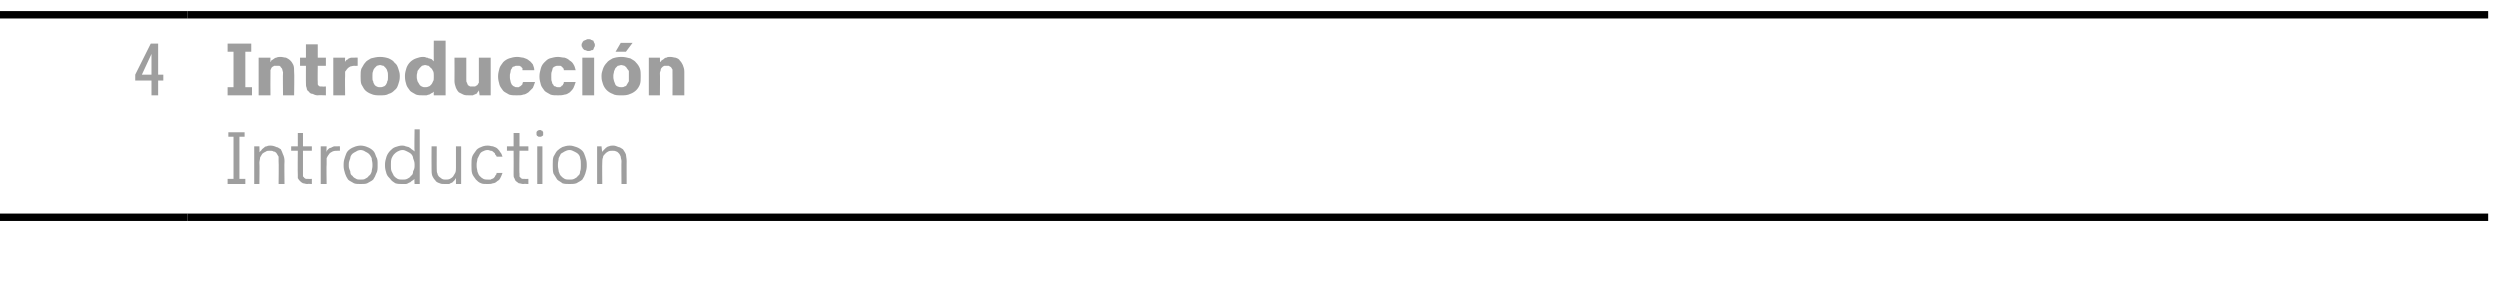 <?xml version="1.0" standalone="no"?>
<!DOCTYPE svg PUBLIC "-//W3C//DTD SVG 1.1//EN" "http://www.w3.org/Graphics/SVG/1.1/DTD/svg11.dtd">
<svg xmlns="http://www.w3.org/2000/svg" version="1.1" width="338.3px" height="38.3px" viewBox="0 -1 338.3 38.3" style="top:-1px">
  <desc>4,Introducci n Introduction</desc>
  <defs/>
  <g class="svg-tables">
    <g class="svg-table-background">
      <line x1="-1" y1="28.4" x2="25.4" y2="28.4" stroke="#000" stroke-width="1"/>
      <line x1="-1" y1="1" x2="25.4" y2="1" stroke="#000" stroke-width="1"/>
      <line x1="25.4" y1="28.4" x2="336.7" y2="28.4" stroke="#000" stroke-width="1"/>
      <line x1="25.4" y1="1" x2="336.7" y2="1" stroke="#000" stroke-width="1"/>
    </g>
  </g>
  <g id="Polygon329986">
    <path d="M 30.8 23.9 L 33.2 23.9 L 33.2 23.2 L 32.4 23.2 L 32.4 17.5 L 33.1 17.5 L 33.1 16.9 L 30.9 16.9 L 30.9 17.5 L 31.6 17.5 L 31.6 23.2 L 30.8 23.2 L 30.8 23.9 Z M 34.4 23.9 L 35.1 23.9 C 35.1 23.9 35.14 21.02 35.1 21 C 35.1 20.8 35.2 20.5 35.2 20.3 C 35.3 20.1 35.4 20 35.5 19.8 C 35.6 19.7 35.8 19.6 36 19.5 C 36.1 19.4 36.3 19.4 36.5 19.4 C 36.7 19.4 36.9 19.4 37 19.5 C 37.2 19.5 37.3 19.6 37.4 19.7 C 37.5 19.9 37.6 20 37.7 20.2 C 37.7 20.4 37.7 20.6 37.7 20.8 C 37.74 20.83 37.7 23.9 37.7 23.9 L 38.5 23.9 C 38.5 23.9 38.46 20.77 38.5 20.8 C 38.5 20.4 38.4 20.1 38.3 19.9 C 38.2 19.6 38.1 19.4 38 19.2 C 37.8 19.1 37.6 18.9 37.4 18.9 C 37.2 18.8 36.9 18.7 36.6 18.7 C 36.4 18.7 36.3 18.7 36.1 18.8 C 35.9 18.8 35.8 18.9 35.7 19 C 35.6 19.1 35.4 19.2 35.4 19.3 C 35.3 19.4 35.2 19.5 35.1 19.6 C 35.14 19.57 35.1 18.8 35.1 18.8 L 34.4 18.8 L 34.4 23.9 Z M 41.6 23.9 C 41.57 23.86 42.2 23.9 42.2 23.9 L 42.2 23.2 C 42.2 23.2 41.74 23.24 41.7 23.2 C 41.6 23.2 41.5 23.2 41.4 23.2 C 41.3 23.2 41.3 23.1 41.2 23.1 C 41.1 23 41.1 22.9 41 22.9 C 41 22.8 41 22.7 41 22.5 C 41 22.54 41 19.4 41 19.4 L 42.2 19.4 L 42.2 18.8 L 41 18.8 L 41 17 L 40.3 17 L 40.3 18.8 L 39.4 18.8 L 39.4 19.4 L 40.3 19.4 C 40.3 19.4 40.27 22.56 40.3 22.6 C 40.3 22.8 40.3 23 40.3 23.1 C 40.4 23.3 40.5 23.4 40.6 23.5 C 40.7 23.6 40.8 23.7 41 23.8 C 41.2 23.8 41.3 23.9 41.6 23.9 Z M 43.4 23.9 L 44.2 23.9 C 44.2 23.9 44.16 21.19 44.2 21.2 C 44.2 20.9 44.2 20.6 44.2 20.4 C 44.3 20.2 44.4 20 44.5 19.9 C 44.6 19.7 44.8 19.6 45 19.5 C 45.2 19.4 45.5 19.4 45.7 19.4 C 45.75 19.4 46 19.4 46 19.4 L 46 18.8 C 46 18.8 45.67 18.78 45.7 18.8 C 45.5 18.8 45.3 18.8 45.2 18.8 C 45 18.9 44.9 18.9 44.8 19 C 44.6 19 44.5 19.1 44.4 19.2 C 44.3 19.3 44.2 19.4 44.2 19.6 C 44.16 19.55 44.2 18.8 44.2 18.8 L 43.4 18.8 L 43.4 23.9 Z M 48.8 23.9 C 49.1 23.9 49.5 23.9 49.7 23.8 C 50 23.6 50.3 23.5 50.5 23.3 C 50.7 23 50.8 22.8 50.9 22.5 C 51.1 22.2 51.1 21.8 51.1 21.5 C 51.1 21.5 51.1 21.2 51.1 21.2 C 51.1 20.8 51.1 20.5 50.9 20.2 C 50.8 19.9 50.7 19.6 50.5 19.4 C 50.3 19.2 50 19 49.7 18.9 C 49.5 18.8 49.1 18.7 48.8 18.7 C 48.5 18.7 48.1 18.8 47.9 18.9 C 47.6 19 47.3 19.2 47.1 19.4 C 46.9 19.6 46.8 19.9 46.7 20.2 C 46.6 20.5 46.5 20.8 46.5 21.2 C 46.5 21.2 46.5 21.5 46.5 21.5 C 46.5 21.8 46.6 22.2 46.7 22.5 C 46.8 22.8 46.9 23 47.1 23.3 C 47.3 23.5 47.6 23.6 47.9 23.8 C 48.1 23.9 48.5 23.9 48.8 23.9 Z M 48.8 23.3 C 48.6 23.3 48.3 23.3 48.2 23.2 C 48 23.1 47.8 23 47.7 22.8 C 47.5 22.7 47.4 22.5 47.4 22.2 C 47.3 22 47.2 21.7 47.2 21.5 C 47.2 21.5 47.2 21.2 47.2 21.2 C 47.2 20.9 47.3 20.7 47.4 20.4 C 47.4 20.2 47.5 20 47.7 19.8 C 47.8 19.7 48 19.6 48.2 19.5 C 48.3 19.4 48.6 19.3 48.8 19.3 C 49 19.3 49.3 19.4 49.4 19.5 C 49.6 19.6 49.8 19.7 49.9 19.8 C 50.1 20 50.2 20.2 50.3 20.4 C 50.3 20.7 50.4 20.9 50.4 21.2 C 50.4 21.2 50.4 21.5 50.4 21.5 C 50.4 21.7 50.3 22 50.3 22.2 C 50.2 22.5 50.1 22.7 49.9 22.8 C 49.8 23 49.6 23.1 49.4 23.2 C 49.3 23.3 49 23.3 48.8 23.3 Z M 54.4 23.9 C 54.5 23.9 54.7 23.9 54.9 23.9 C 55.1 23.9 55.2 23.8 55.4 23.7 C 55.5 23.7 55.6 23.6 55.7 23.5 C 55.9 23.4 56 23.3 56.1 23.2 C 56.05 23.16 56.1 23.9 56.1 23.9 L 56.8 23.9 L 56.8 16.5 L 56.1 16.5 C 56.1 16.5 56.05 19.5 56.1 19.5 C 56 19.4 55.9 19.3 55.7 19.2 C 55.6 19.1 55.5 19 55.3 18.9 C 55.2 18.9 55 18.8 54.9 18.8 C 54.7 18.7 54.5 18.7 54.4 18.7 C 54.1 18.7 53.8 18.8 53.5 18.9 C 53.2 19 53 19.2 52.8 19.4 C 52.6 19.6 52.4 19.9 52.3 20.2 C 52.2 20.5 52.1 20.9 52.1 21.2 C 52.1 21.2 52.1 21.5 52.1 21.5 C 52.1 21.8 52.2 22.2 52.3 22.5 C 52.4 22.8 52.6 23 52.8 23.2 C 53 23.5 53.2 23.6 53.5 23.8 C 53.8 23.9 54.1 23.9 54.4 23.9 Z M 54.5 23.3 C 54.2 23.3 54 23.3 53.8 23.2 C 53.6 23.1 53.5 23 53.3 22.8 C 53.2 22.6 53.1 22.4 53 22.2 C 52.9 22 52.9 21.7 52.9 21.5 C 52.9 21.5 52.9 21.2 52.9 21.2 C 52.9 20.9 52.9 20.7 53 20.4 C 53.1 20.2 53.2 20 53.3 19.9 C 53.5 19.7 53.6 19.6 53.8 19.5 C 54 19.4 54.2 19.3 54.5 19.3 C 54.7 19.3 54.9 19.4 55.1 19.5 C 55.3 19.6 55.5 19.7 55.6 19.8 C 55.8 20 55.9 20.2 55.9 20.4 C 56 20.7 56.1 20.9 56.1 21.2 C 56.1 21.2 56.1 21.5 56.1 21.5 C 56.1 21.8 56 22 55.9 22.2 C 55.9 22.5 55.8 22.7 55.6 22.8 C 55.5 23 55.3 23.1 55.1 23.2 C 54.9 23.3 54.7 23.3 54.5 23.3 Z M 60.2 23.9 C 60.4 23.9 60.6 23.9 60.8 23.9 C 60.9 23.8 61 23.8 61.2 23.7 C 61.3 23.6 61.4 23.5 61.5 23.4 C 61.6 23.3 61.6 23.2 61.7 23.1 C 61.69 23.13 61.7 23.9 61.7 23.9 L 62.4 23.9 L 62.4 18.8 L 61.7 18.8 C 61.7 18.8 61.69 21.67 61.7 21.7 C 61.7 21.9 61.7 22.2 61.6 22.4 C 61.5 22.6 61.4 22.7 61.3 22.9 C 61.2 23 61.1 23.1 60.9 23.2 C 60.7 23.3 60.5 23.3 60.3 23.3 C 60.1 23.3 60 23.3 59.8 23.2 C 59.7 23.1 59.5 23 59.4 22.9 C 59.3 22.8 59.2 22.6 59.2 22.5 C 59.1 22.3 59.1 22.1 59.1 21.8 C 59.09 21.84 59.1 18.8 59.1 18.8 L 58.4 18.8 C 58.4 18.8 58.38 21.9 58.4 21.9 C 58.4 22.2 58.4 22.5 58.5 22.8 C 58.6 23 58.7 23.2 58.9 23.4 C 59 23.6 59.2 23.7 59.5 23.8 C 59.7 23.9 59.9 23.9 60.2 23.9 Z M 66 23.9 C 66.2 23.9 66.5 23.9 66.7 23.8 C 66.9 23.8 67.1 23.7 67.3 23.5 C 67.5 23.4 67.6 23.3 67.7 23.1 C 67.8 22.9 67.9 22.7 68 22.4 C 68 22.4 67.2 22.4 67.2 22.4 C 67.2 22.6 67.1 22.7 67 22.8 C 67 22.9 66.9 23 66.8 23.1 C 66.7 23.2 66.5 23.2 66.4 23.3 C 66.3 23.3 66.1 23.3 66 23.3 C 65.8 23.3 65.6 23.3 65.4 23.2 C 65.2 23.1 65.1 23 64.9 22.8 C 64.8 22.7 64.7 22.5 64.6 22.2 C 64.6 22 64.5 21.8 64.5 21.5 C 64.5 21.5 64.5 21.2 64.5 21.2 C 64.5 21 64.6 20.7 64.6 20.5 C 64.7 20.3 64.8 20.1 64.9 19.9 C 65 19.7 65.1 19.6 65.3 19.5 C 65.5 19.4 65.7 19.3 66 19.3 C 66.2 19.3 66.3 19.4 66.4 19.4 C 66.6 19.4 66.7 19.5 66.8 19.6 C 66.9 19.7 67 19.7 67 19.9 C 67.1 20 67.2 20.1 67.2 20.2 C 67.2 20.2 68 20.2 68 20.2 C 67.9 20 67.9 19.8 67.7 19.6 C 67.6 19.4 67.5 19.3 67.3 19.1 C 67.2 19 67 18.9 66.7 18.8 C 66.5 18.8 66.3 18.7 66 18.7 C 65.6 18.7 65.3 18.8 65.1 18.9 C 64.8 19 64.5 19.2 64.4 19.4 C 64.2 19.7 64 19.9 63.9 20.2 C 63.8 20.5 63.8 20.9 63.8 21.2 C 63.8 21.2 63.8 21.4 63.8 21.4 C 63.8 21.8 63.8 22.2 63.9 22.5 C 64 22.8 64.2 23 64.4 23.3 C 64.6 23.5 64.8 23.7 65.1 23.8 C 65.3 23.9 65.6 23.9 66 23.9 Z M 70.8 23.9 C 70.83 23.86 71.5 23.9 71.5 23.9 L 71.5 23.2 C 71.5 23.2 70.99 23.24 71 23.2 C 70.9 23.2 70.8 23.2 70.7 23.2 C 70.6 23.2 70.5 23.1 70.5 23.1 C 70.4 23 70.3 22.9 70.3 22.9 C 70.3 22.8 70.3 22.7 70.3 22.5 C 70.25 22.54 70.3 19.4 70.3 19.4 L 71.5 19.4 L 71.5 18.8 L 70.3 18.8 L 70.3 17 L 69.5 17 L 69.5 18.8 L 68.6 18.8 L 68.6 19.4 L 69.5 19.4 C 69.5 19.4 69.52 22.56 69.5 22.6 C 69.5 22.8 69.5 23 69.6 23.1 C 69.7 23.3 69.7 23.4 69.8 23.5 C 69.9 23.6 70.1 23.7 70.2 23.8 C 70.4 23.8 70.6 23.9 70.8 23.9 Z M 72.7 23.9 L 73.4 23.9 L 73.4 18.8 L 72.7 18.8 L 72.7 23.9 Z M 73.1 17.5 C 73.1 17.5 73.2 17.5 73.2 17.5 C 73.3 17.5 73.3 17.4 73.4 17.4 C 73.4 17.4 73.5 17.3 73.5 17.3 C 73.5 17.2 73.5 17.1 73.5 17.1 C 73.5 17 73.5 16.9 73.5 16.9 C 73.5 16.8 73.4 16.8 73.4 16.7 C 73.3 16.7 73.3 16.7 73.2 16.6 C 73.2 16.6 73.1 16.6 73.1 16.6 C 73 16.6 72.9 16.6 72.9 16.6 C 72.8 16.7 72.8 16.7 72.7 16.7 C 72.7 16.8 72.6 16.8 72.6 16.9 C 72.6 16.9 72.6 17 72.6 17.1 C 72.6 17.1 72.6 17.2 72.6 17.2 C 72.6 17.3 72.7 17.4 72.7 17.4 C 72.8 17.4 72.8 17.5 72.9 17.5 C 72.9 17.5 73 17.5 73.1 17.5 Z M 77.1 23.9 C 77.4 23.9 77.7 23.9 78 23.8 C 78.3 23.6 78.6 23.5 78.8 23.3 C 79 23 79.1 22.8 79.2 22.5 C 79.3 22.2 79.4 21.8 79.4 21.5 C 79.4 21.5 79.4 21.2 79.4 21.2 C 79.4 20.8 79.3 20.5 79.2 20.2 C 79.1 19.9 79 19.6 78.8 19.4 C 78.6 19.2 78.3 19 78 18.9 C 77.7 18.8 77.4 18.7 77.1 18.7 C 76.7 18.7 76.4 18.8 76.1 18.9 C 75.9 19 75.6 19.2 75.4 19.4 C 75.2 19.6 75.1 19.9 74.9 20.2 C 74.8 20.5 74.8 20.8 74.8 21.2 C 74.8 21.2 74.8 21.5 74.8 21.5 C 74.8 21.8 74.8 22.2 74.9 22.5 C 75.1 22.8 75.2 23 75.4 23.3 C 75.6 23.5 75.9 23.6 76.1 23.8 C 76.4 23.9 76.7 23.9 77.1 23.9 Z M 77.1 23.3 C 76.8 23.3 76.6 23.3 76.4 23.2 C 76.2 23.1 76.1 23 75.9 22.8 C 75.8 22.7 75.7 22.5 75.6 22.2 C 75.6 22 75.5 21.7 75.5 21.5 C 75.5 21.5 75.5 21.2 75.5 21.2 C 75.5 20.9 75.6 20.7 75.6 20.4 C 75.7 20.2 75.8 20 75.9 19.8 C 76.1 19.7 76.2 19.6 76.4 19.5 C 76.6 19.4 76.8 19.3 77.1 19.3 C 77.3 19.3 77.5 19.4 77.7 19.5 C 77.9 19.6 78.1 19.7 78.2 19.8 C 78.4 20 78.5 20.2 78.5 20.4 C 78.6 20.7 78.6 20.9 78.6 21.2 C 78.6 21.2 78.6 21.5 78.6 21.5 C 78.6 21.7 78.6 22 78.5 22.2 C 78.5 22.5 78.4 22.7 78.2 22.8 C 78.1 23 77.9 23.1 77.7 23.2 C 77.5 23.3 77.3 23.3 77.1 23.3 Z M 80.8 23.9 L 81.5 23.9 C 81.5 23.9 81.47 21.02 81.5 21 C 81.5 20.8 81.5 20.5 81.6 20.3 C 81.6 20.1 81.7 20 81.9 19.8 C 82 19.7 82.1 19.6 82.3 19.5 C 82.5 19.4 82.7 19.4 82.9 19.4 C 83.1 19.4 83.2 19.4 83.4 19.5 C 83.5 19.5 83.6 19.6 83.7 19.7 C 83.9 19.9 83.9 20 84 20.2 C 84 20.4 84.1 20.6 84.1 20.8 C 84.07 20.83 84.1 23.9 84.1 23.9 L 84.8 23.9 C 84.8 23.9 84.79 20.77 84.8 20.8 C 84.8 20.4 84.7 20.1 84.7 19.9 C 84.6 19.6 84.4 19.4 84.3 19.2 C 84.1 19.1 83.9 18.9 83.7 18.9 C 83.5 18.8 83.2 18.7 83 18.7 C 82.8 18.7 82.6 18.7 82.4 18.8 C 82.3 18.8 82.1 18.9 82 19 C 81.9 19.1 81.8 19.2 81.7 19.3 C 81.6 19.4 81.5 19.5 81.5 19.6 C 81.47 19.57 81.4 18.8 81.4 18.8 L 80.8 18.8 L 80.8 23.9 Z " stroke="none" fill="#000" fill-opacity="0.38"/>
  </g>
  <g id="Polygon329985">
    <path d="M 30.8 11.9 L 34.1 11.9 L 34.1 10.8 L 33.2 10.8 L 33.2 6 L 34 6 L 34 4.9 L 30.8 4.9 L 30.8 6 L 31.6 6 L 31.6 10.8 L 30.8 10.8 L 30.8 11.9 Z M 35 11.9 L 36.6 11.9 C 36.6 11.9 36.58 8.89 36.6 8.9 C 36.6 8.7 36.6 8.6 36.6 8.5 C 36.7 8.3 36.7 8.2 36.8 8.1 C 36.9 8 37 8 37.1 7.9 C 37.2 7.9 37.3 7.9 37.5 7.9 C 37.6 7.9 37.7 7.9 37.8 7.9 C 37.9 8 38 8 38 8.1 C 38.1 8.2 38.2 8.3 38.2 8.4 C 38.2 8.5 38.3 8.7 38.3 8.8 C 38.26 8.81 38.3 11.9 38.3 11.9 L 39.8 11.9 C 39.8 11.9 39.85 8.68 39.8 8.7 C 39.8 8.3 39.8 8.1 39.7 7.8 C 39.6 7.6 39.5 7.4 39.3 7.2 C 39.1 7 38.9 6.9 38.7 6.8 C 38.5 6.8 38.2 6.7 38 6.7 C 37.8 6.7 37.6 6.7 37.4 6.8 C 37.3 6.8 37.1 6.9 37 7 C 36.9 7.1 36.8 7.1 36.7 7.2 C 36.7 7.3 36.6 7.4 36.6 7.4 C 36.58 7.44 36.6 6.8 36.6 6.8 L 35 6.8 L 35 11.9 Z M 43 11.9 C 43 11.86 44.1 11.9 44.1 11.9 L 44.1 10.7 C 44.1 10.7 43.59 10.74 43.6 10.7 C 43.5 10.7 43.4 10.7 43.3 10.7 C 43.2 10.7 43.2 10.6 43.1 10.6 C 43.1 10.5 43 10.5 43 10.4 C 43 10.3 43 10.2 43 10.1 C 42.97 10.1 43 7.9 43 7.9 L 44.1 7.9 L 44.1 6.8 L 43 6.8 L 43 5 L 41.4 5 L 41.4 6.8 L 40.6 6.8 L 40.6 7.9 L 41.4 7.9 C 41.4 7.9 41.39 10.24 41.4 10.2 C 41.4 10.5 41.4 10.7 41.5 10.9 C 41.5 11.1 41.6 11.3 41.8 11.4 C 41.9 11.6 42.1 11.7 42.3 11.7 C 42.5 11.8 42.7 11.9 43 11.9 Z M 45.1 11.9 L 46.7 11.9 C 46.7 11.9 46.67 9.28 46.7 9.3 C 46.7 9.1 46.7 8.9 46.7 8.7 C 46.8 8.6 46.9 8.4 47 8.3 C 47.1 8.2 47.2 8.1 47.4 8 C 47.5 8 47.7 7.9 48 7.9 C 47.98 7.93 48.4 7.9 48.4 7.9 L 48.4 6.8 C 48.4 6.8 48.03 6.78 48 6.8 C 47.9 6.8 47.7 6.8 47.6 6.8 C 47.4 6.8 47.3 6.9 47.2 6.9 C 47.1 7 47 7.1 46.9 7.1 C 46.8 7.2 46.7 7.3 46.7 7.4 C 46.67 7.42 46.7 6.8 46.7 6.8 L 45.1 6.8 L 45.1 11.9 Z M 51.4 11.9 C 51.9 11.9 52.3 11.9 52.6 11.7 C 53 11.6 53.2 11.4 53.4 11.2 C 53.7 11 53.8 10.7 53.9 10.4 C 54 10.1 54.1 9.8 54.1 9.4 C 54.1 9.4 54.1 9.2 54.1 9.2 C 54.1 8.9 54 8.6 53.9 8.3 C 53.8 8 53.7 7.7 53.4 7.5 C 53.2 7.2 53 7.1 52.6 6.9 C 52.3 6.8 51.9 6.7 51.4 6.7 C 51 6.7 50.6 6.8 50.2 6.9 C 49.9 7.1 49.6 7.2 49.4 7.5 C 49.2 7.7 49.1 8 48.9 8.3 C 48.8 8.6 48.8 8.9 48.8 9.2 C 48.8 9.2 48.8 9.4 48.8 9.4 C 48.8 9.8 48.8 10.1 48.9 10.4 C 49.1 10.7 49.2 11 49.4 11.2 C 49.6 11.4 49.9 11.6 50.2 11.7 C 50.6 11.9 51 11.9 51.4 11.9 Z M 51.4 10.8 C 51.3 10.8 51.1 10.8 51 10.7 C 50.9 10.7 50.8 10.6 50.7 10.5 C 50.6 10.3 50.5 10.2 50.5 10 C 50.4 9.9 50.4 9.7 50.4 9.5 C 50.4 9.5 50.4 9.2 50.4 9.2 C 50.4 9 50.4 8.8 50.5 8.6 C 50.5 8.5 50.6 8.3 50.7 8.2 C 50.8 8.1 50.9 8 51 7.9 C 51.1 7.9 51.3 7.8 51.4 7.8 C 51.6 7.8 51.7 7.9 51.9 7.9 C 52 8 52.1 8.1 52.2 8.2 C 52.3 8.3 52.4 8.5 52.4 8.6 C 52.5 8.8 52.5 9 52.5 9.2 C 52.5 9.2 52.5 9.5 52.5 9.5 C 52.5 9.7 52.5 9.9 52.4 10 C 52.4 10.2 52.3 10.3 52.2 10.5 C 52.1 10.6 52 10.7 51.9 10.7 C 51.7 10.8 51.6 10.8 51.4 10.8 Z M 57.2 11.9 C 57.4 11.9 57.5 11.9 57.7 11.9 C 57.8 11.9 57.9 11.8 58.1 11.8 C 58.2 11.7 58.3 11.7 58.4 11.6 C 58.5 11.6 58.6 11.5 58.7 11.4 C 58.68 11.4 58.7 11.9 58.7 11.9 L 60.3 11.9 L 60.3 4.5 L 58.7 4.5 C 58.7 4.5 58.68 7.26 58.7 7.3 C 58.6 7.2 58.5 7.1 58.4 7 C 58.3 7 58.2 6.9 58 6.9 C 57.9 6.8 57.8 6.8 57.7 6.8 C 57.5 6.7 57.4 6.7 57.2 6.7 C 56.9 6.7 56.6 6.8 56.3 6.9 C 56 7 55.7 7.2 55.5 7.4 C 55.3 7.6 55.1 7.9 55 8.2 C 54.9 8.5 54.8 8.9 54.8 9.2 C 54.8 9.2 54.8 9.4 54.8 9.4 C 54.8 9.8 54.9 10.2 55 10.5 C 55.1 10.8 55.3 11 55.5 11.3 C 55.7 11.5 56 11.6 56.3 11.8 C 56.6 11.9 56.9 11.9 57.2 11.9 Z M 57.5 10.8 C 57.4 10.8 57.2 10.8 57.1 10.7 C 57 10.7 56.9 10.6 56.8 10.5 C 56.7 10.3 56.6 10.2 56.5 10 C 56.5 9.9 56.4 9.7 56.4 9.5 C 56.4 9.5 56.4 9.2 56.4 9.2 C 56.4 9 56.5 8.8 56.5 8.6 C 56.6 8.5 56.7 8.3 56.8 8.2 C 56.9 8.1 57 8 57.1 7.9 C 57.2 7.9 57.4 7.8 57.5 7.8 C 57.7 7.8 57.8 7.9 58 7.9 C 58.1 8 58.2 8.1 58.3 8.2 C 58.5 8.3 58.5 8.5 58.6 8.6 C 58.7 8.8 58.7 9 58.7 9.2 C 58.7 9.2 58.7 9.5 58.7 9.5 C 58.7 9.7 58.7 9.9 58.6 10 C 58.5 10.2 58.5 10.3 58.3 10.5 C 58.2 10.6 58.1 10.7 58 10.7 C 57.8 10.8 57.7 10.8 57.5 10.8 Z M 63.5 11.9 C 63.7 11.9 63.8 11.9 64 11.9 C 64.1 11.8 64.3 11.8 64.4 11.7 C 64.5 11.7 64.6 11.6 64.6 11.5 C 64.7 11.4 64.8 11.3 64.8 11.2 C 64.81 11.24 64.9 11.9 64.9 11.9 L 66.4 11.9 L 66.4 6.8 L 64.8 6.8 C 64.8 6.8 64.81 9.69 64.8 9.7 C 64.8 9.9 64.8 10 64.8 10.2 C 64.7 10.3 64.7 10.4 64.6 10.5 C 64.5 10.6 64.4 10.6 64.3 10.7 C 64.2 10.7 64.1 10.7 64 10.7 C 63.8 10.7 63.7 10.7 63.6 10.7 C 63.5 10.6 63.4 10.6 63.3 10.5 C 63.3 10.4 63.2 10.3 63.2 10.2 C 63.1 10.1 63.1 10 63.1 9.8 C 63.11 9.8 63.1 6.8 63.1 6.8 L 61.5 6.8 C 61.5 6.8 61.52 9.98 61.5 10 C 61.5 10.3 61.6 10.6 61.7 10.9 C 61.8 11.1 61.9 11.3 62.1 11.5 C 62.3 11.6 62.5 11.7 62.7 11.8 C 62.9 11.9 63.2 11.9 63.5 11.9 Z M 69.9 11.9 C 70.3 11.9 70.6 11.9 70.8 11.8 C 71.1 11.8 71.3 11.6 71.5 11.5 C 71.7 11.3 71.9 11.1 72.1 10.9 C 72.2 10.7 72.3 10.4 72.4 10.1 C 72.4 10.1 70.8 10.1 70.8 10.1 C 70.7 10.2 70.7 10.3 70.7 10.4 C 70.6 10.5 70.5 10.6 70.5 10.6 C 70.4 10.7 70.3 10.7 70.2 10.8 C 70.2 10.8 70.1 10.8 70 10.8 C 69.8 10.8 69.7 10.8 69.6 10.7 C 69.5 10.7 69.4 10.6 69.3 10.5 C 69.2 10.4 69.2 10.3 69.1 10.1 C 69.1 9.9 69 9.8 69 9.5 C 69 9.5 69 9.1 69 9.1 C 69 9 69.1 8.8 69.1 8.6 C 69.1 8.5 69.2 8.3 69.3 8.2 C 69.3 8.1 69.4 8 69.6 8 C 69.7 7.9 69.8 7.9 70 7.9 C 70.1 7.9 70.2 7.9 70.3 7.9 C 70.3 7.9 70.4 8 70.5 8 C 70.6 8.1 70.6 8.2 70.7 8.2 C 70.7 8.3 70.7 8.4 70.7 8.5 C 70.7 8.5 72.3 8.5 72.3 8.5 C 72.3 8.2 72.2 8 72.1 7.7 C 71.9 7.5 71.8 7.3 71.6 7.2 C 71.4 7 71.1 6.9 70.8 6.8 C 70.6 6.8 70.3 6.7 70 6.7 C 69.6 6.7 69.2 6.8 68.9 6.9 C 68.6 7 68.3 7.2 68.1 7.4 C 67.9 7.7 67.7 7.9 67.6 8.2 C 67.5 8.6 67.4 8.9 67.4 9.3 C 67.4 9.3 67.4 9.4 67.4 9.4 C 67.4 9.8 67.5 10.1 67.6 10.5 C 67.7 10.8 67.9 11 68.1 11.3 C 68.3 11.5 68.6 11.6 68.9 11.8 C 69.2 11.9 69.6 11.9 69.9 11.9 Z M 75.5 11.9 C 75.8 11.9 76.1 11.9 76.4 11.8 C 76.7 11.8 76.9 11.6 77.1 11.5 C 77.3 11.3 77.5 11.1 77.6 10.9 C 77.7 10.7 77.8 10.4 77.9 10.1 C 77.9 10.1 76.3 10.1 76.3 10.1 C 76.3 10.2 76.3 10.3 76.2 10.4 C 76.2 10.5 76.1 10.6 76 10.6 C 76 10.7 75.9 10.7 75.8 10.8 C 75.7 10.8 75.6 10.8 75.5 10.8 C 75.4 10.8 75.3 10.8 75.2 10.7 C 75 10.7 74.9 10.6 74.9 10.5 C 74.8 10.4 74.7 10.3 74.7 10.1 C 74.6 9.9 74.6 9.8 74.6 9.5 C 74.6 9.5 74.6 9.1 74.6 9.1 C 74.6 9 74.6 8.8 74.7 8.6 C 74.7 8.5 74.8 8.3 74.8 8.2 C 74.9 8.1 75 8 75.1 8 C 75.2 7.9 75.4 7.9 75.5 7.9 C 75.6 7.9 75.7 7.9 75.8 7.9 C 75.9 7.9 76 8 76 8 C 76.1 8.1 76.2 8.2 76.2 8.2 C 76.3 8.3 76.3 8.4 76.3 8.5 C 76.3 8.5 77.9 8.5 77.9 8.5 C 77.8 8.2 77.8 8 77.6 7.7 C 77.5 7.5 77.3 7.3 77.1 7.2 C 76.9 7 76.7 6.9 76.4 6.8 C 76.1 6.8 75.8 6.7 75.5 6.7 C 75.1 6.7 74.8 6.8 74.4 6.9 C 74.1 7 73.9 7.2 73.7 7.4 C 73.4 7.7 73.3 7.9 73.2 8.2 C 73.1 8.6 73 8.9 73 9.3 C 73 9.3 73 9.4 73 9.4 C 73 9.8 73.1 10.1 73.2 10.5 C 73.3 10.8 73.5 11 73.7 11.3 C 73.9 11.5 74.2 11.6 74.5 11.8 C 74.8 11.9 75.1 11.9 75.5 11.9 Z M 78.8 11.9 L 80.4 11.9 L 80.4 6.8 L 78.8 6.8 L 78.8 11.9 Z M 79.6 5.9 C 79.8 5.9 79.9 5.9 80 5.8 C 80.1 5.8 80.2 5.8 80.3 5.7 C 80.3 5.6 80.4 5.5 80.4 5.4 C 80.5 5.3 80.5 5.2 80.5 5.1 C 80.5 5 80.5 4.9 80.4 4.8 C 80.4 4.7 80.3 4.6 80.3 4.5 C 80.2 4.5 80.1 4.4 80 4.4 C 79.9 4.3 79.8 4.3 79.6 4.3 C 79.5 4.3 79.4 4.3 79.3 4.4 C 79.2 4.4 79.1 4.5 79 4.5 C 78.9 4.6 78.8 4.7 78.8 4.8 C 78.7 4.9 78.7 5 78.7 5.1 C 78.7 5.2 78.7 5.3 78.8 5.4 C 78.8 5.5 78.9 5.6 79 5.7 C 79.1 5.8 79.2 5.8 79.3 5.8 C 79.4 5.9 79.5 5.9 79.6 5.9 Z M 84.1 11.9 C 84.5 11.9 84.9 11.9 85.3 11.7 C 85.6 11.6 85.9 11.4 86.1 11.2 C 86.3 11 86.5 10.7 86.6 10.4 C 86.7 10.1 86.7 9.8 86.7 9.4 C 86.7 9.4 86.7 9.2 86.7 9.2 C 86.7 8.9 86.7 8.6 86.6 8.3 C 86.5 8 86.3 7.7 86.1 7.5 C 85.9 7.2 85.6 7.1 85.3 6.9 C 84.9 6.8 84.5 6.7 84.1 6.7 C 83.6 6.7 83.2 6.8 82.9 6.9 C 82.6 7.1 82.3 7.2 82.1 7.5 C 81.9 7.7 81.7 8 81.6 8.3 C 81.5 8.6 81.4 8.9 81.4 9.2 C 81.4 9.2 81.4 9.4 81.4 9.4 C 81.4 9.8 81.5 10.1 81.6 10.4 C 81.7 10.7 81.9 11 82.1 11.2 C 82.3 11.4 82.6 11.6 82.9 11.7 C 83.2 11.9 83.6 11.9 84.1 11.9 Z M 84.1 10.8 C 83.9 10.8 83.8 10.8 83.6 10.7 C 83.5 10.7 83.4 10.6 83.3 10.5 C 83.2 10.3 83.2 10.2 83.1 10 C 83.1 9.9 83 9.7 83 9.5 C 83 9.5 83 9.2 83 9.2 C 83 9 83.1 8.8 83.1 8.6 C 83.2 8.5 83.2 8.3 83.3 8.2 C 83.4 8.1 83.5 8 83.6 7.9 C 83.8 7.9 83.9 7.8 84.1 7.8 C 84.2 7.8 84.4 7.9 84.5 7.9 C 84.6 8 84.8 8.1 84.8 8.2 C 84.9 8.3 85 8.5 85.1 8.6 C 85.1 8.8 85.1 9 85.1 9.2 C 85.1 9.2 85.1 9.5 85.1 9.5 C 85.1 9.7 85.1 9.9 85.1 10 C 85 10.2 84.9 10.3 84.8 10.5 C 84.8 10.6 84.6 10.7 84.5 10.7 C 84.4 10.8 84.2 10.8 84.1 10.8 Z M 83.3 6 L 84.7 6 L 85.6 4.8 L 84 4.8 L 83.3 6 Z M 87.8 11.9 L 89.3 11.9 C 89.3 11.9 89.33 8.89 89.3 8.9 C 89.3 8.7 89.4 8.6 89.4 8.5 C 89.4 8.3 89.5 8.2 89.6 8.1 C 89.7 8 89.7 8 89.9 7.9 C 90 7.9 90.1 7.9 90.2 7.9 C 90.3 7.9 90.4 7.9 90.5 7.9 C 90.6 8 90.7 8 90.8 8.1 C 90.9 8.2 90.9 8.3 91 8.4 C 91 8.5 91 8.7 91 8.8 C 91.02 8.81 91 11.9 91 11.9 L 92.6 11.9 C 92.6 11.9 92.6 8.68 92.6 8.7 C 92.6 8.3 92.5 8.1 92.4 7.8 C 92.3 7.6 92.2 7.4 92 7.2 C 91.9 7 91.7 6.9 91.4 6.8 C 91.2 6.8 91 6.7 90.7 6.7 C 90.5 6.7 90.3 6.7 90.2 6.8 C 90 6.8 89.9 6.9 89.8 7 C 89.7 7.1 89.6 7.1 89.5 7.2 C 89.4 7.3 89.4 7.4 89.3 7.4 C 89.33 7.44 89.3 6.8 89.3 6.8 L 87.8 6.8 L 87.8 11.9 Z " stroke="none" fill="#000" fill-opacity="0.38"/>
  </g>
  <g id="Polygon329984">
    <path d="M 20.5 11.9 L 21.4 11.9 L 21.4 9.9 L 22.1 9.9 L 22.1 9.1 L 21.4 9.1 L 21.4 4.9 L 20.4 4.9 L 18.3 9.1 L 18.3 9.9 L 20.5 9.9 L 20.5 11.9 Z M 19.2 9.1 L 20.5 6.3 L 20.5 9.1 L 19.2 9.1 Z " stroke="none" fill="#000" fill-opacity="0.38"/>
  </g>
</svg>